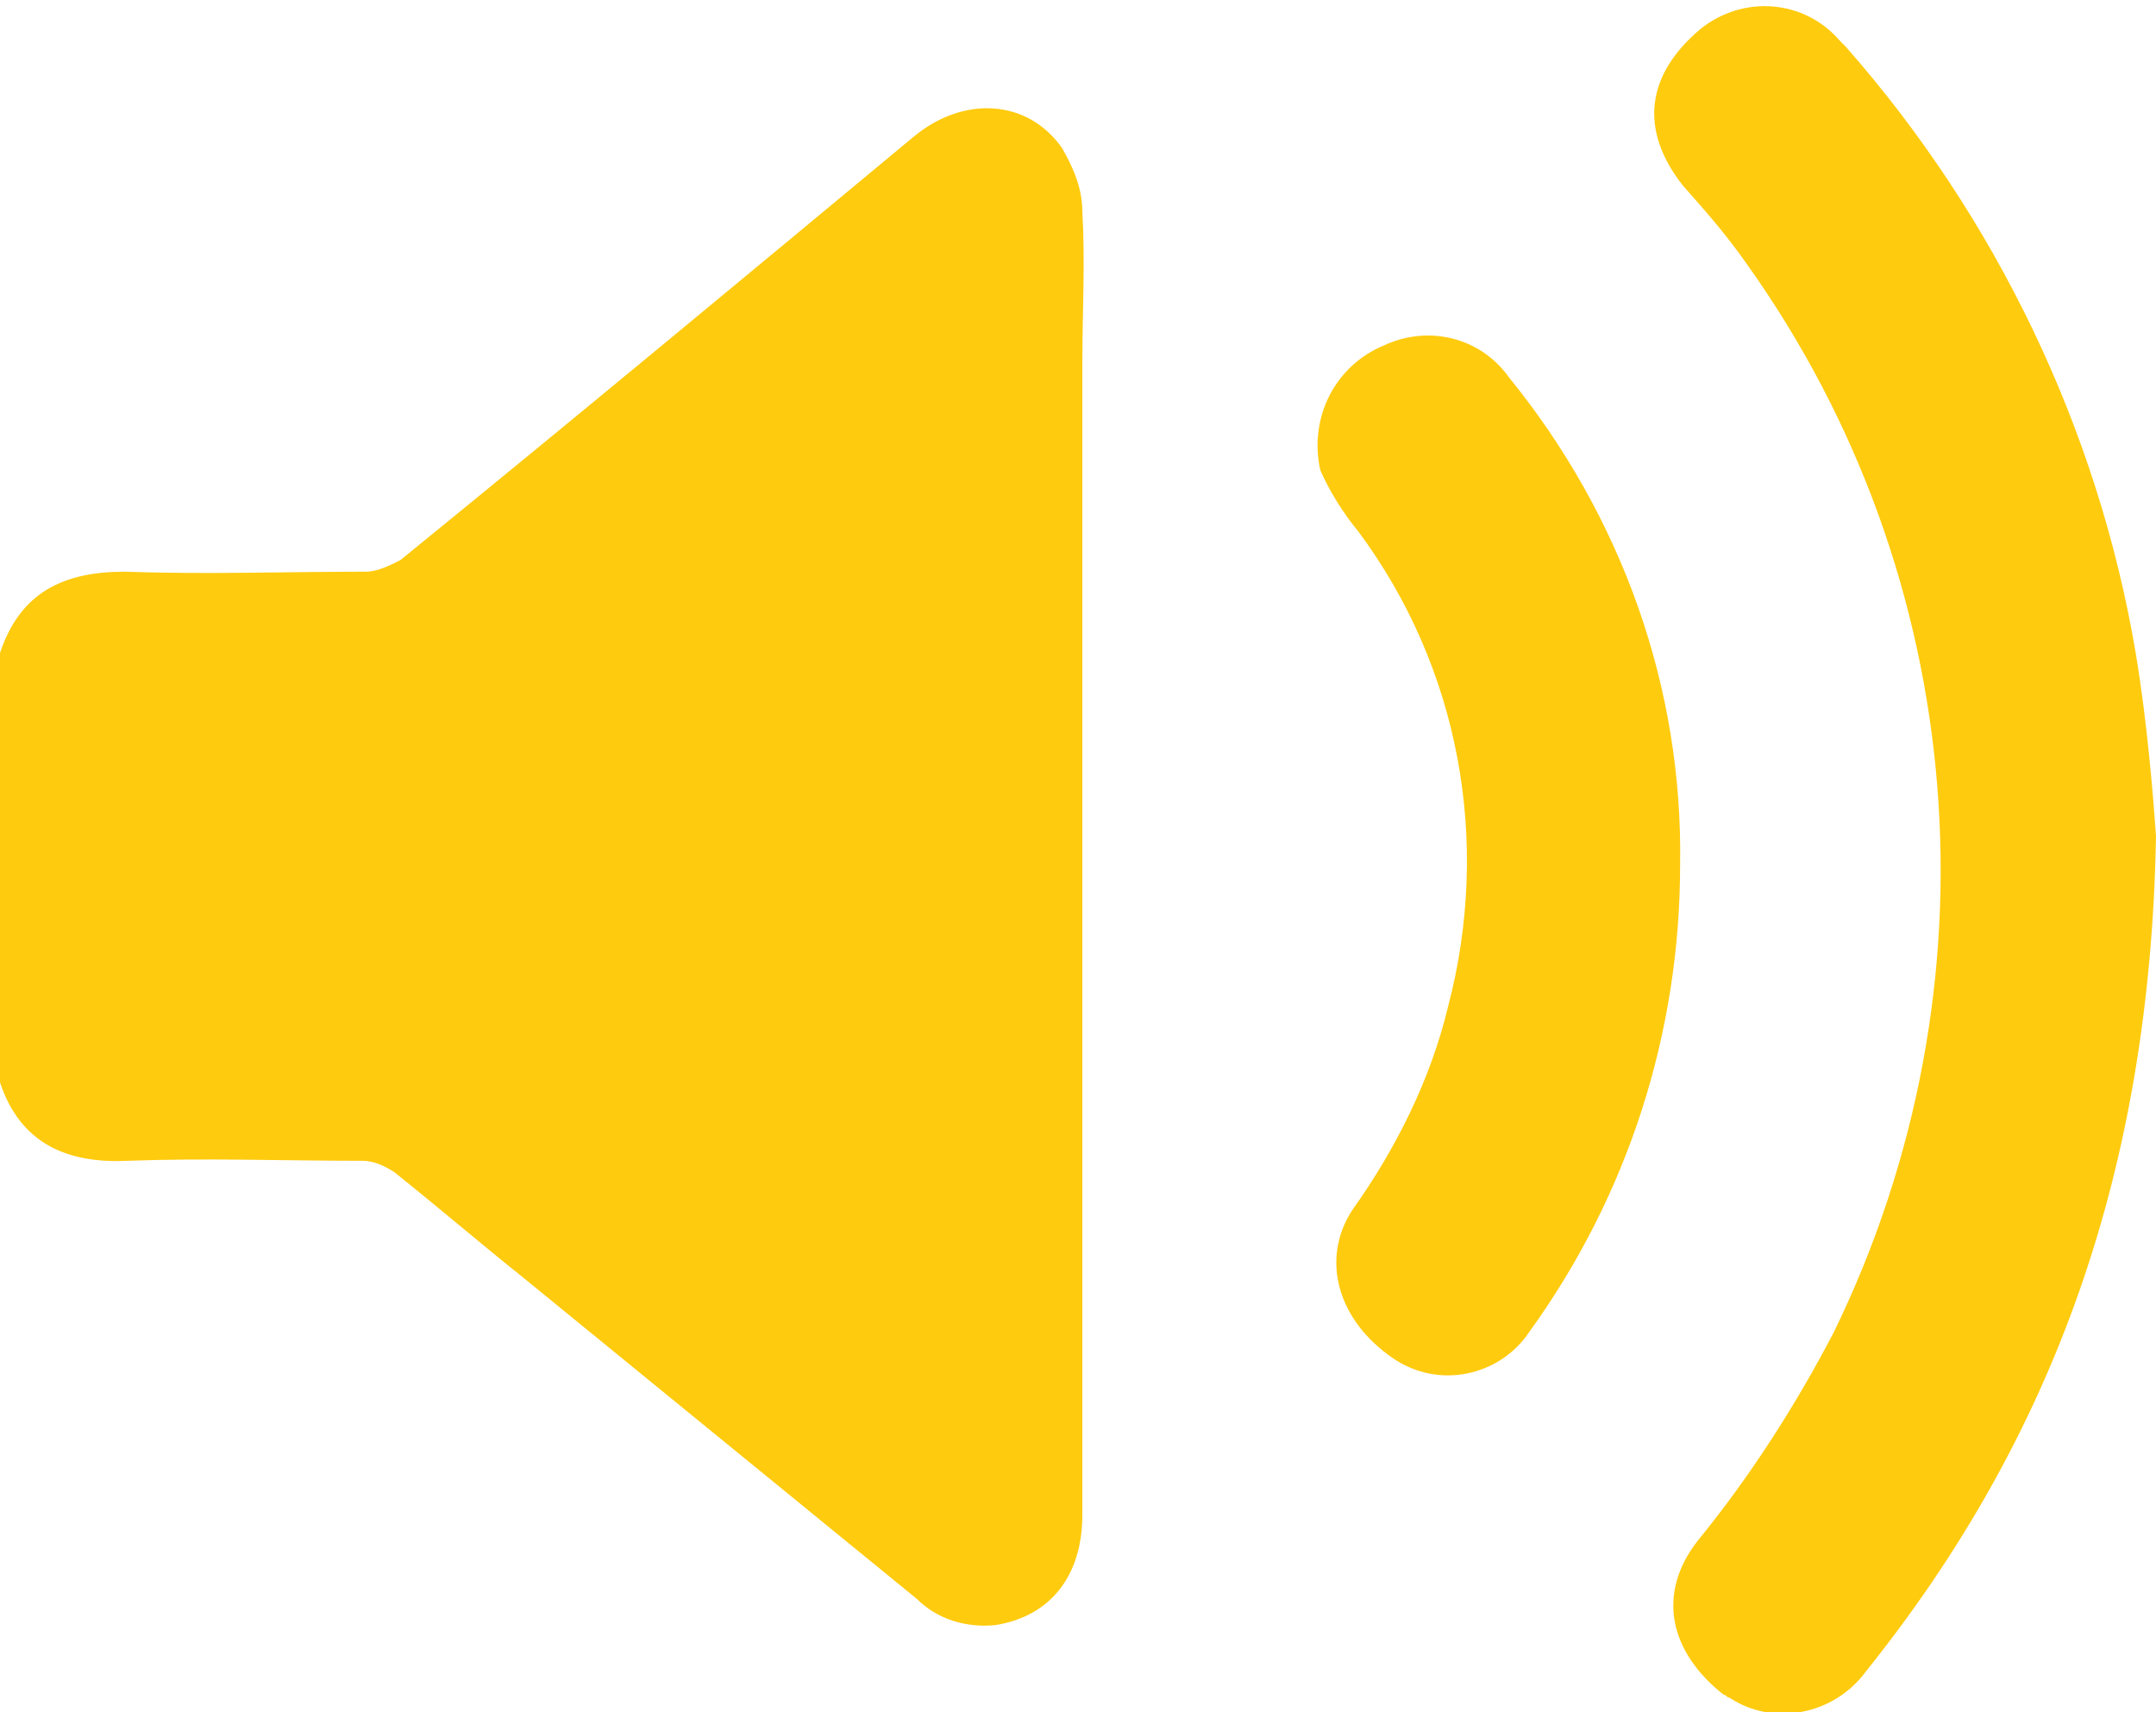 <?xml version="1.0" encoding="utf-8"?>
<!-- Generator: Adobe Illustrator 25.2.3, SVG Export Plug-In . SVG Version: 6.00 Build 0)  -->
<svg version="1.1" id="Layer_1" xmlns="http://www.w3.org/2000/svg" xmlns:xlink="http://www.w3.org/1999/xlink" x="0px" y="0px"
	 viewBox="0 0 74.3 59" style="enable-background:new 0 0 74.3 59;" xml:space="preserve">
<style type="text/css">
	.st0{fill:#FFCB0E;}
</style>
<path class="st0" d="M0,22.5c0.7-2.1,2.2-2.8,4.3-2.8c2.8,0.1,5.5,0,8.3,0c0.4,0,0.8-0.2,1.2-0.4c5.9-4.8,11.8-9.7,17.7-14.6
	c1.7-1.4,3.9-1.3,5.1,0.4c0.4,0.7,0.7,1.4,0.7,2.2c0.1,1.7,0,3.5,0,5.2v39.7c0,2.1-1.1,3.5-3,3.8c-1,0.1-2-0.2-2.7-0.9L18,44
	c-1.5-1.2-2.9-2.4-4.4-3.6c-0.3-0.2-0.7-0.4-1.1-0.4c-2.7,0-5.4-0.1-8.1,0c-2.1,0.1-3.7-0.6-4.4-2.7L0,22.5z"/>
<path class="st0" d="M74.3,28.8c-0.2,11.5-3.5,20.7-10,28.8c-1.1,1.5-3.2,1.9-4.7,0.9c-0.1,0-0.1-0.1-0.2-0.1
	c-1.9-1.5-2.3-3.5-0.9-5.3c1.8-2.2,3.4-4.7,4.7-7.2c5.8-11.9,4.7-26-3-36.8c-0.7-1-1.4-1.8-2.2-2.7c-1.5-1.9-1.3-3.8,0.6-5.4
	c1.5-1.2,3.6-1,4.8,0.4c0.1,0.1,0.1,0.1,0.2,0.2c5.2,5.9,8.7,13.2,10,20.9C74,24.9,74.2,27.4,74.3,28.8z"/>
<path class="st0" d="M57.9,29.8c0,5.8-1.8,11.4-5.2,16.1c-1,1.5-3.1,2-4.7,0.9c-1.9-1.3-2.5-3.4-1.4-5.1c1.5-2.1,2.7-4.5,3.3-7
	c1.5-5.7,0.4-11.7-3.1-16.4c-0.5-0.6-1-1.4-1.3-2.1c-0.4-1.8,0.5-3.6,2.2-4.3c1.5-0.7,3.3-0.3,4.3,1.1C55.9,17.8,58,23.7,57.9,29.8z
	"/>
</svg>
